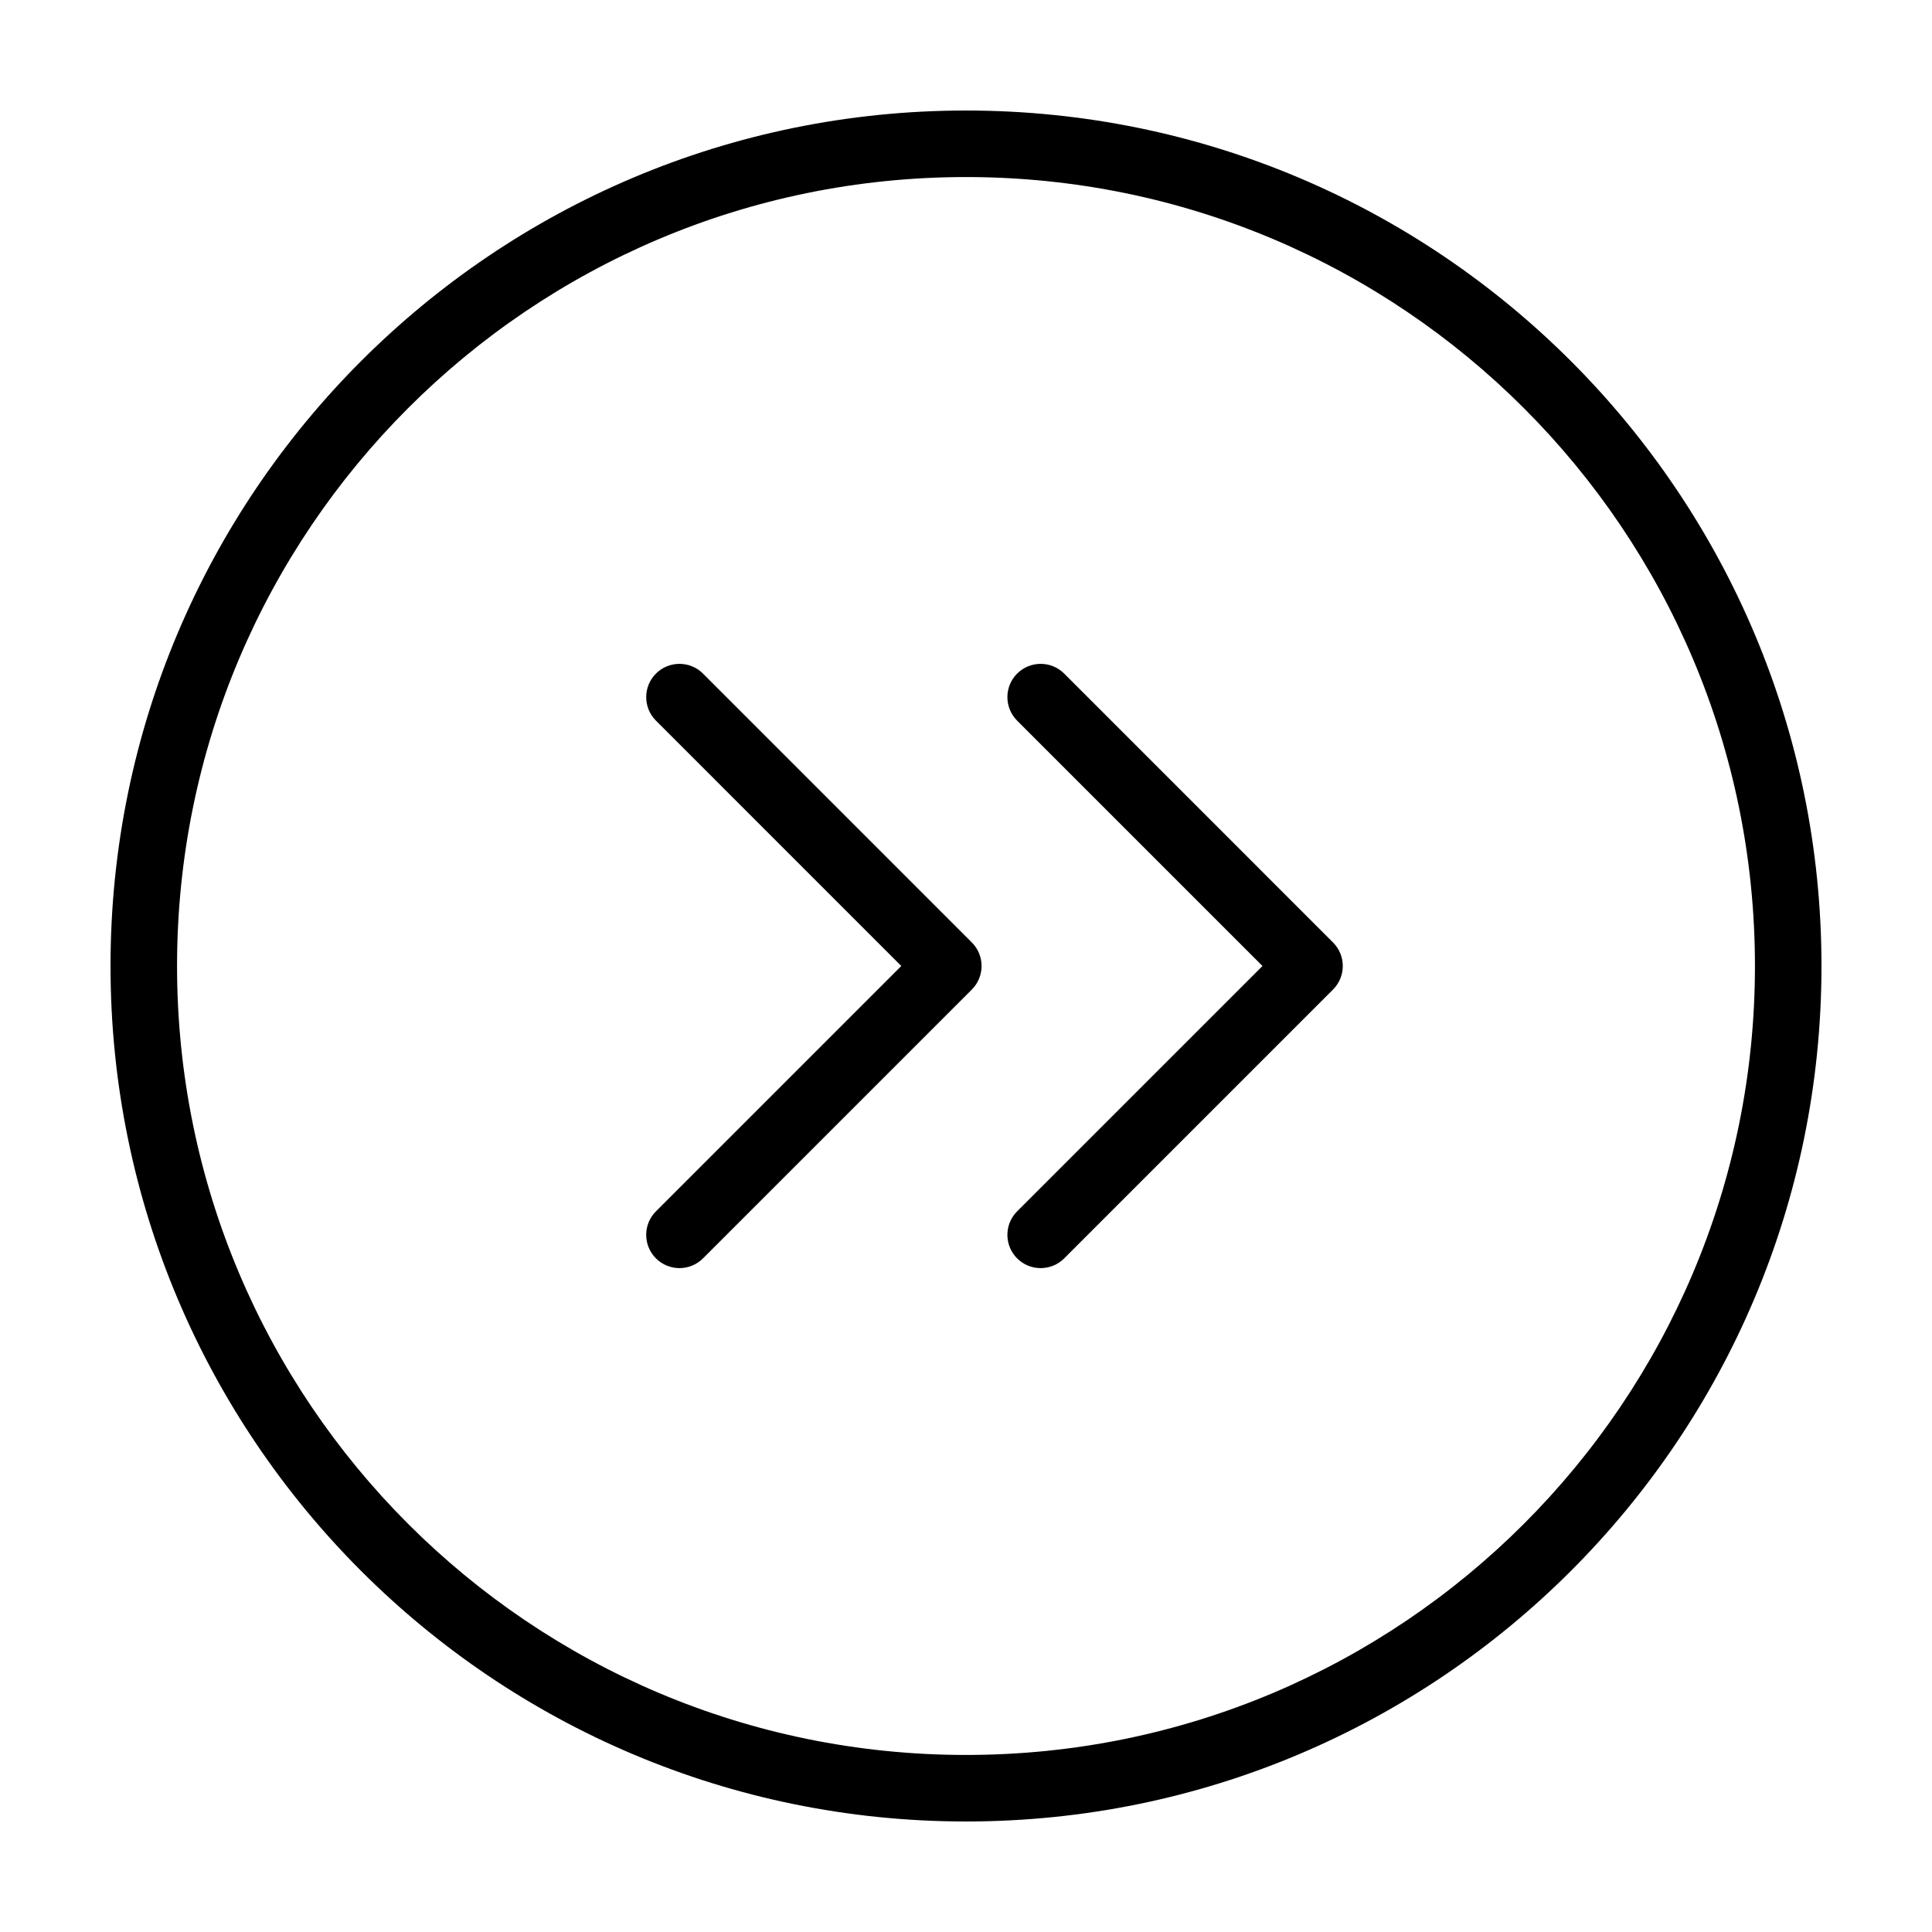 <?xml version="1.0" encoding="UTF-8"?>
<!-- Uploaded to: ICON Repo, www.svgrepo.com, Generator: ICON Repo Mixer Tools -->
<svg fill="#000000" width="800px" height="800px" version="1.1" viewBox="144 144 512 512" xmlns="http://www.w3.org/2000/svg">
 <g>
  <path d="m426.02 322.51c-3.441-3.441-9.023-3.441-12.469 0-3.441 3.441-3.441 9.023 0 12.469l65.02 65.02-65.02 65.016c-3.441 3.441-3.441 9.027 0 12.469 3.441 3.441 9.027 3.441 12.469 0l71.25-71.25c3.441-3.441 3.441-9.023 0-12.469z"/>
  <path d="m330.3 322.51c-3.441-3.441-9.023-3.441-12.469 0-3.441 3.441-3.441 9.023 0 12.469l65.016 65.02-65.016 65.016c-3.441 3.441-3.441 9.027 0 12.469 3.441 3.441 9.027 3.441 12.469 0l71.25-71.25c3.441-3.441 3.441-9.023 0-12.469z"/>
  <path d="m400 173.29c-125.21 0-226.71 101.5-226.71 226.71 0 125.21 101.5 226.71 226.71 226.71s226.71-101.5 226.71-226.71c-0.004-125.21-101.5-226.71-226.71-226.71zm0 435.79c-115.48 0-209.08-93.605-209.08-209.08 0-115.48 93.605-209.08 209.08-209.08 115.47 0 209.08 93.609 209.08 209.08-0.004 115.47-93.609 209.08-209.08 209.08z"/>
 </g>
</svg>